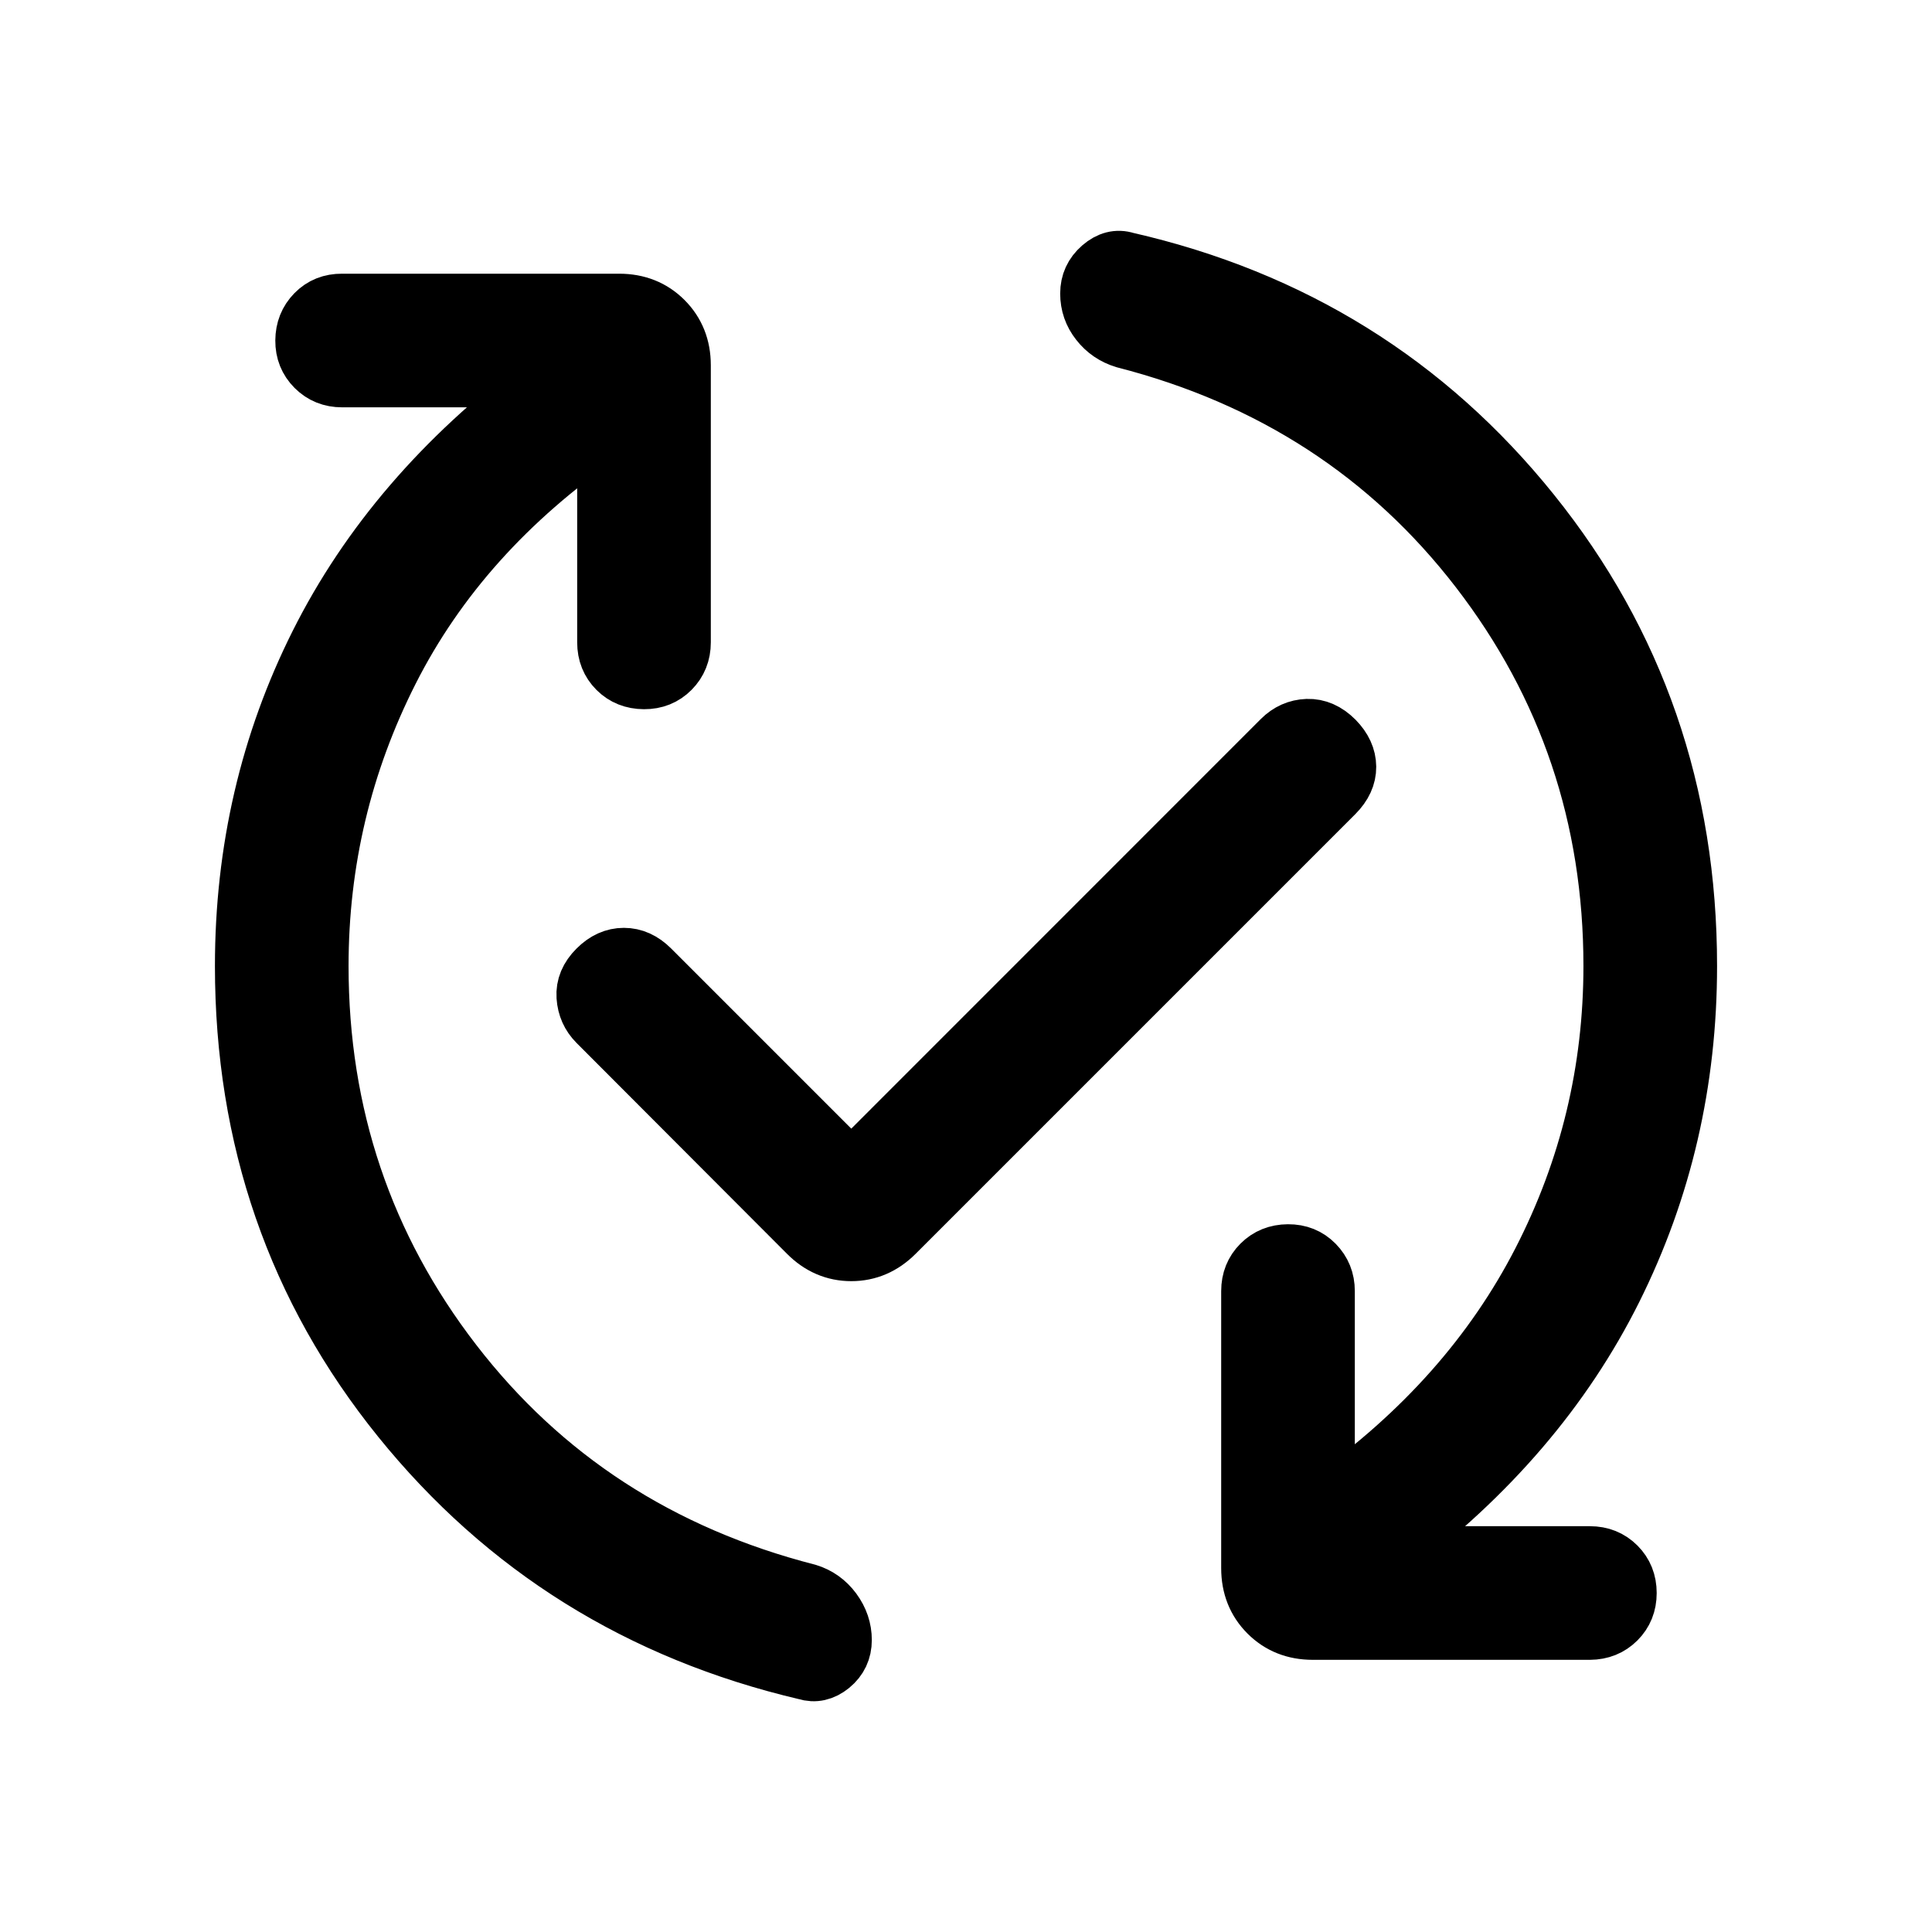 <svg xmlns="http://www.w3.org/2000/svg" fill="none" viewBox="0 0 24 24" height="24" width="24">
<path stroke-width="0.66" stroke="black" fill="black" d="M7.5 5.41C6.327 6.22 5.45 7.198 4.87 8.343C4.29 9.488 4 10.707 4 12C4 13.84 4.551 15.476 5.654 16.907C6.757 18.338 8.219 19.288 10.041 19.756C10.175 19.797 10.285 19.875 10.371 19.991C10.457 20.108 10.5 20.235 10.5 20.373C10.5 20.511 10.447 20.624 10.34 20.712C10.233 20.799 10.121 20.824 10.004 20.787C7.94 20.302 6.257 19.253 4.954 17.64C3.651 16.027 3 14.147 3 12C3 10.56 3.311 9.221 3.932 7.983C4.553 6.745 5.485 5.661 6.727 4.73H4.25C4.108 4.73 3.989 4.682 3.893 4.586C3.797 4.49 3.749 4.371 3.75 4.23C3.751 4.089 3.798 3.97 3.893 3.873C3.988 3.776 4.107 3.729 4.25 3.73H7.692C7.924 3.73 8.117 3.807 8.27 3.96C8.423 4.113 8.5 4.306 8.5 4.537V7.98C8.5 8.122 8.452 8.241 8.357 8.337C8.262 8.433 8.143 8.481 8 8.48C7.857 8.479 7.738 8.432 7.643 8.337C7.548 8.242 7.5 8.123 7.5 7.98V5.41ZM10.575 14.487L15.896 9.165C15.993 9.068 16.108 9.017 16.24 9.012C16.372 9.008 16.493 9.061 16.604 9.172C16.711 9.281 16.765 9.399 16.766 9.525C16.767 9.651 16.713 9.769 16.604 9.879L11.141 15.342C10.979 15.504 10.79 15.585 10.575 15.585C10.36 15.585 10.171 15.504 10.01 15.342L7.396 12.723C7.303 12.63 7.252 12.516 7.243 12.382C7.234 12.248 7.285 12.126 7.396 12.016C7.503 11.909 7.621 11.856 7.75 11.856C7.879 11.856 7.997 11.909 8.104 12.016L10.575 14.487ZM17.273 19.289H19.75C19.893 19.289 20.012 19.337 20.107 19.432C20.202 19.527 20.25 19.646 20.25 19.789C20.25 19.932 20.202 20.05 20.107 20.145C20.012 20.24 19.893 20.288 19.75 20.289H16.308C16.075 20.289 15.883 20.212 15.73 20.059C15.577 19.906 15.5 19.713 15.5 19.481V16.038C15.5 15.896 15.548 15.777 15.643 15.682C15.738 15.587 15.857 15.539 16 15.538C16.143 15.537 16.262 15.585 16.357 15.682C16.452 15.779 16.5 15.897 16.5 16.038V18.609C17.66 17.782 18.533 16.797 19.12 15.654C19.707 14.511 20 13.293 20 12C20 10.16 19.449 8.524 18.346 7.093C17.243 5.662 15.781 4.712 13.96 4.244C13.825 4.203 13.715 4.128 13.629 4.018C13.543 3.909 13.5 3.785 13.5 3.646C13.5 3.507 13.553 3.391 13.66 3.298C13.767 3.205 13.879 3.176 13.996 3.213C16.06 3.685 17.743 4.731 19.046 6.351C20.349 7.971 21 9.854 21 12C21 13.44 20.689 14.782 20.068 16.027C19.447 17.272 18.515 18.359 17.273 19.289Z"></path>
</svg>
